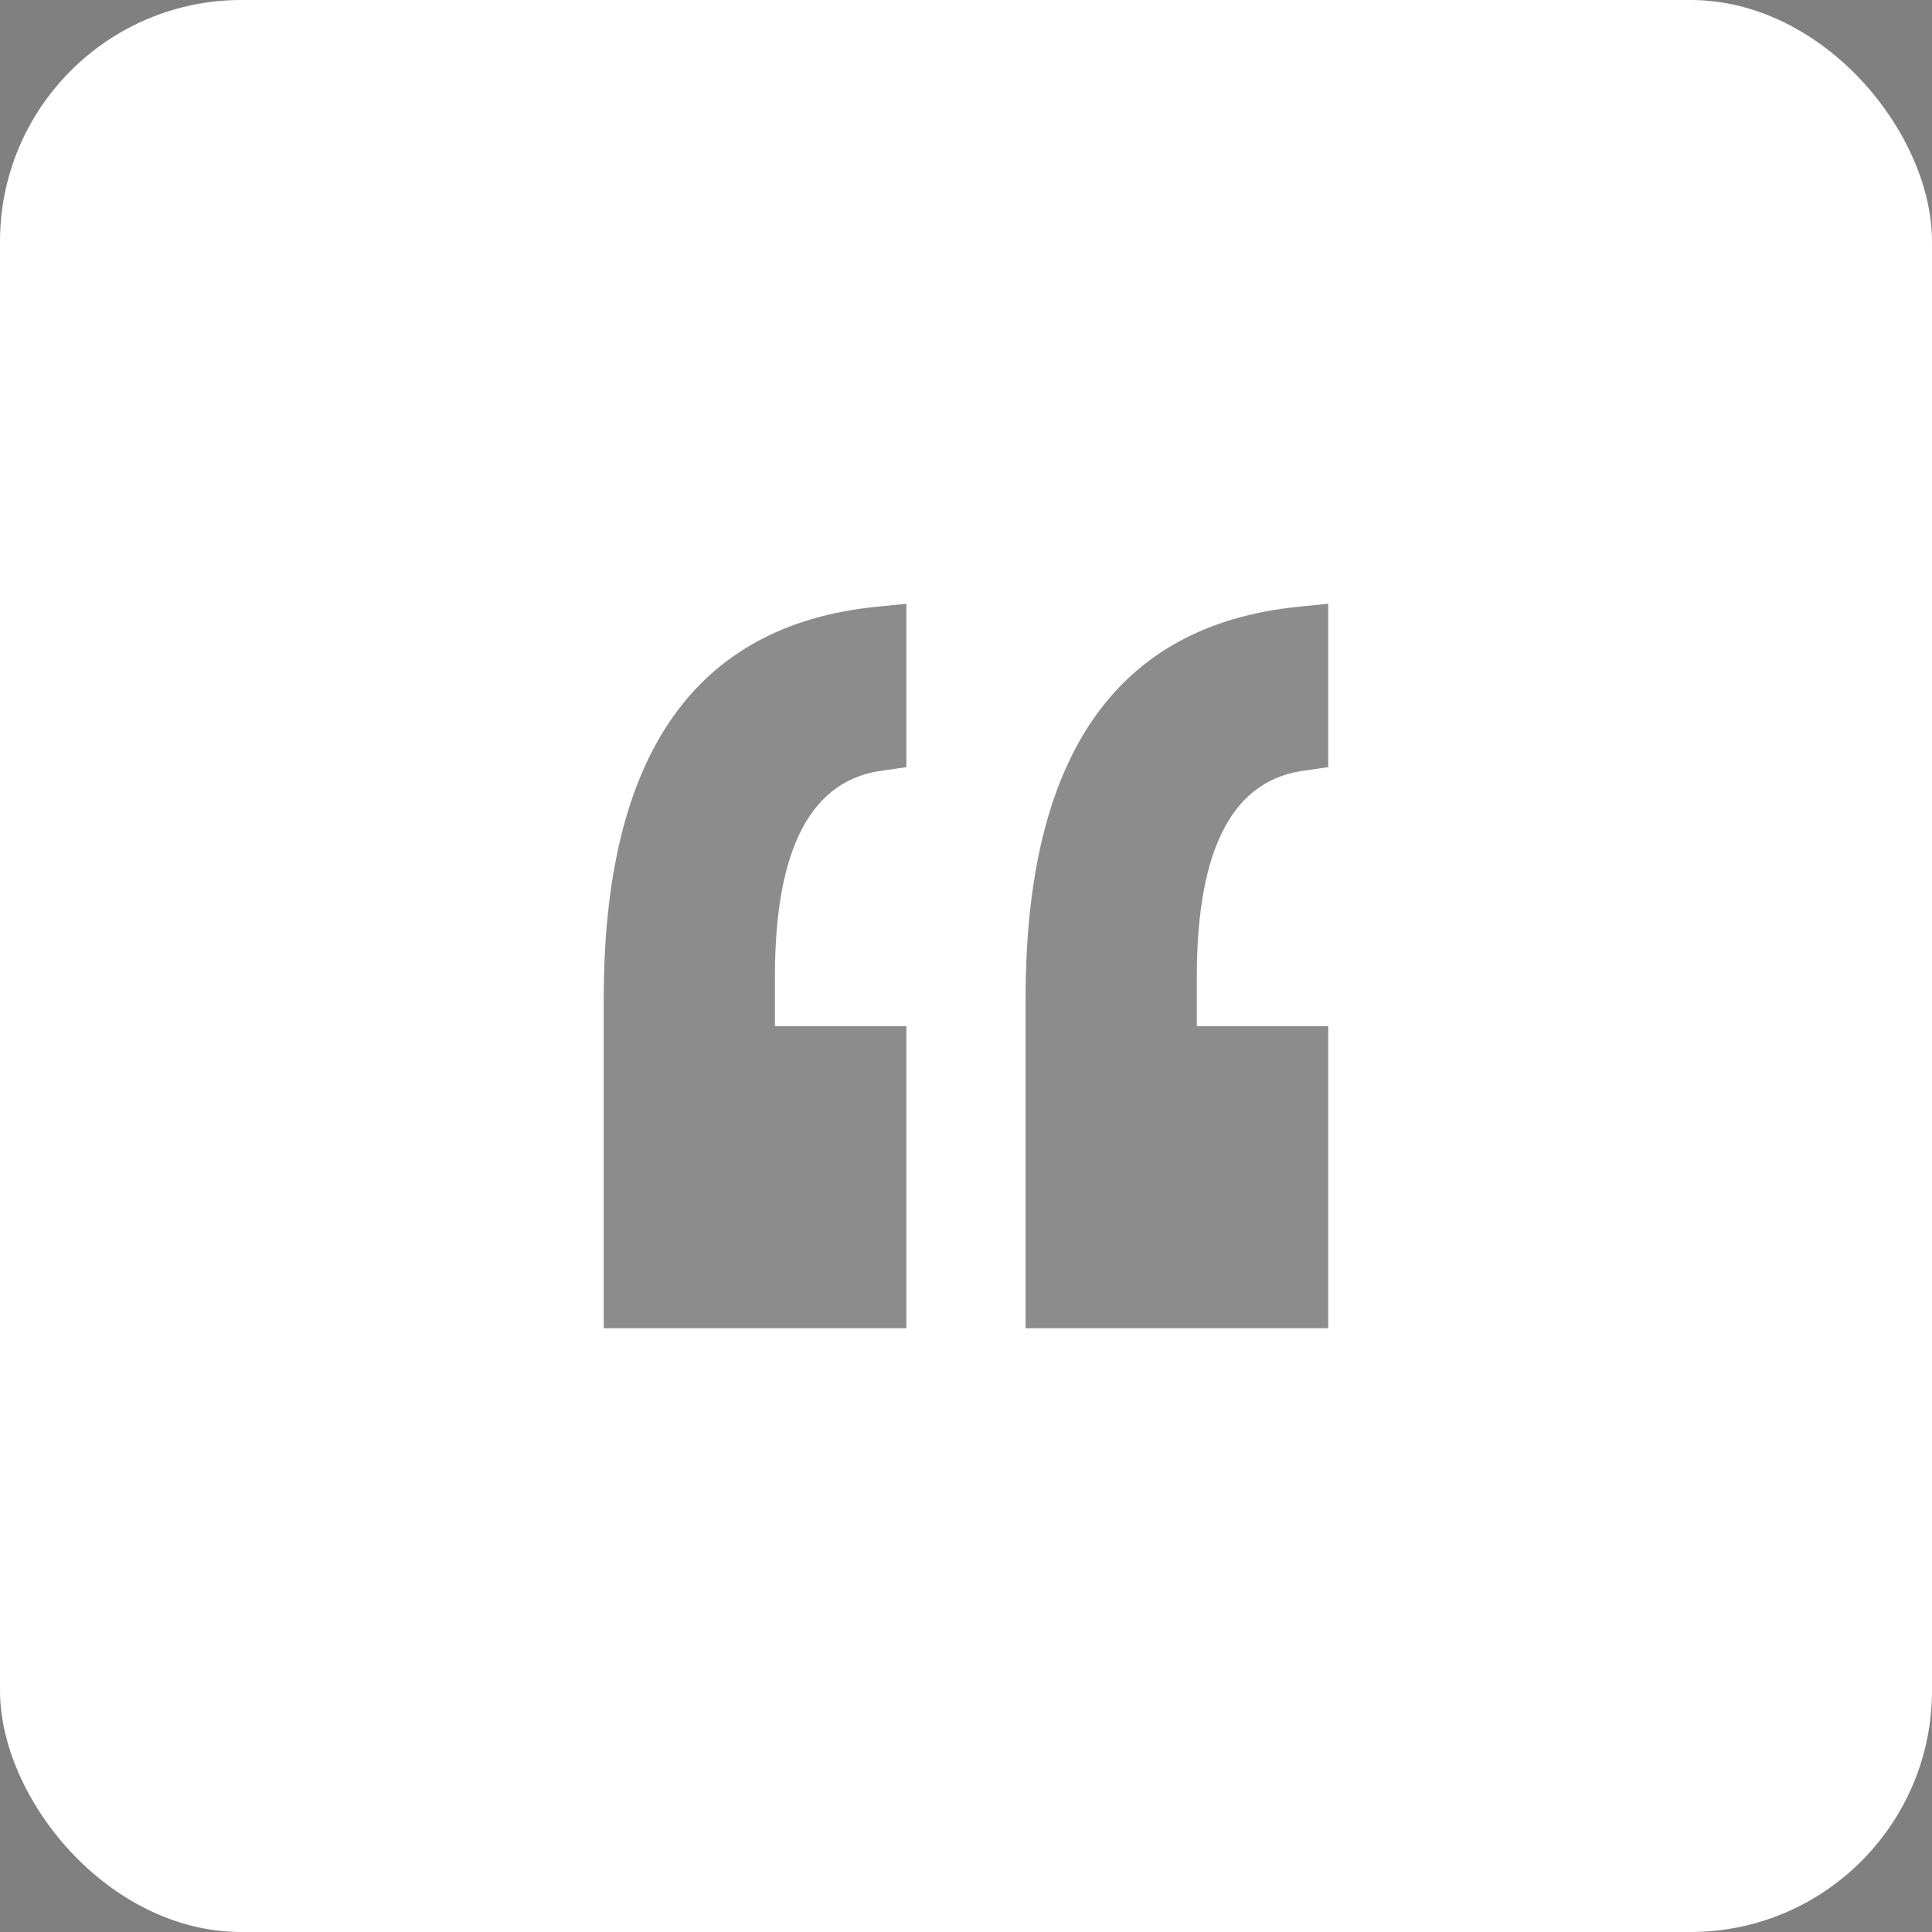 <?xml version="1.0" encoding="UTF-8"?> <svg xmlns="http://www.w3.org/2000/svg" width="32" height="32" viewBox="0 0 32 32" fill="none"><rect x="0" y="0" width="32" height="32" fill="#808080" stroke="none"/><rect width="32" height="32" rx="4" fill="white"></rect><path d="M10 22V16.536C10 12.519 11.502 10.357 14.506 10.051L15.013 10V12.706L14.658 12.758C13.443 12.894 12.835 14.034 12.835 16.179V16.996H15.013V22H10ZM22 12.706L21.646 12.758C20.43 12.894 19.823 14.034 19.823 16.179V16.996H22V22H16.987V16.536C16.987 12.519 18.489 10.357 21.494 10.051L22 10V12.706Z" fill="#1B1B1B" fill-opacity="0.5"></path></svg> 